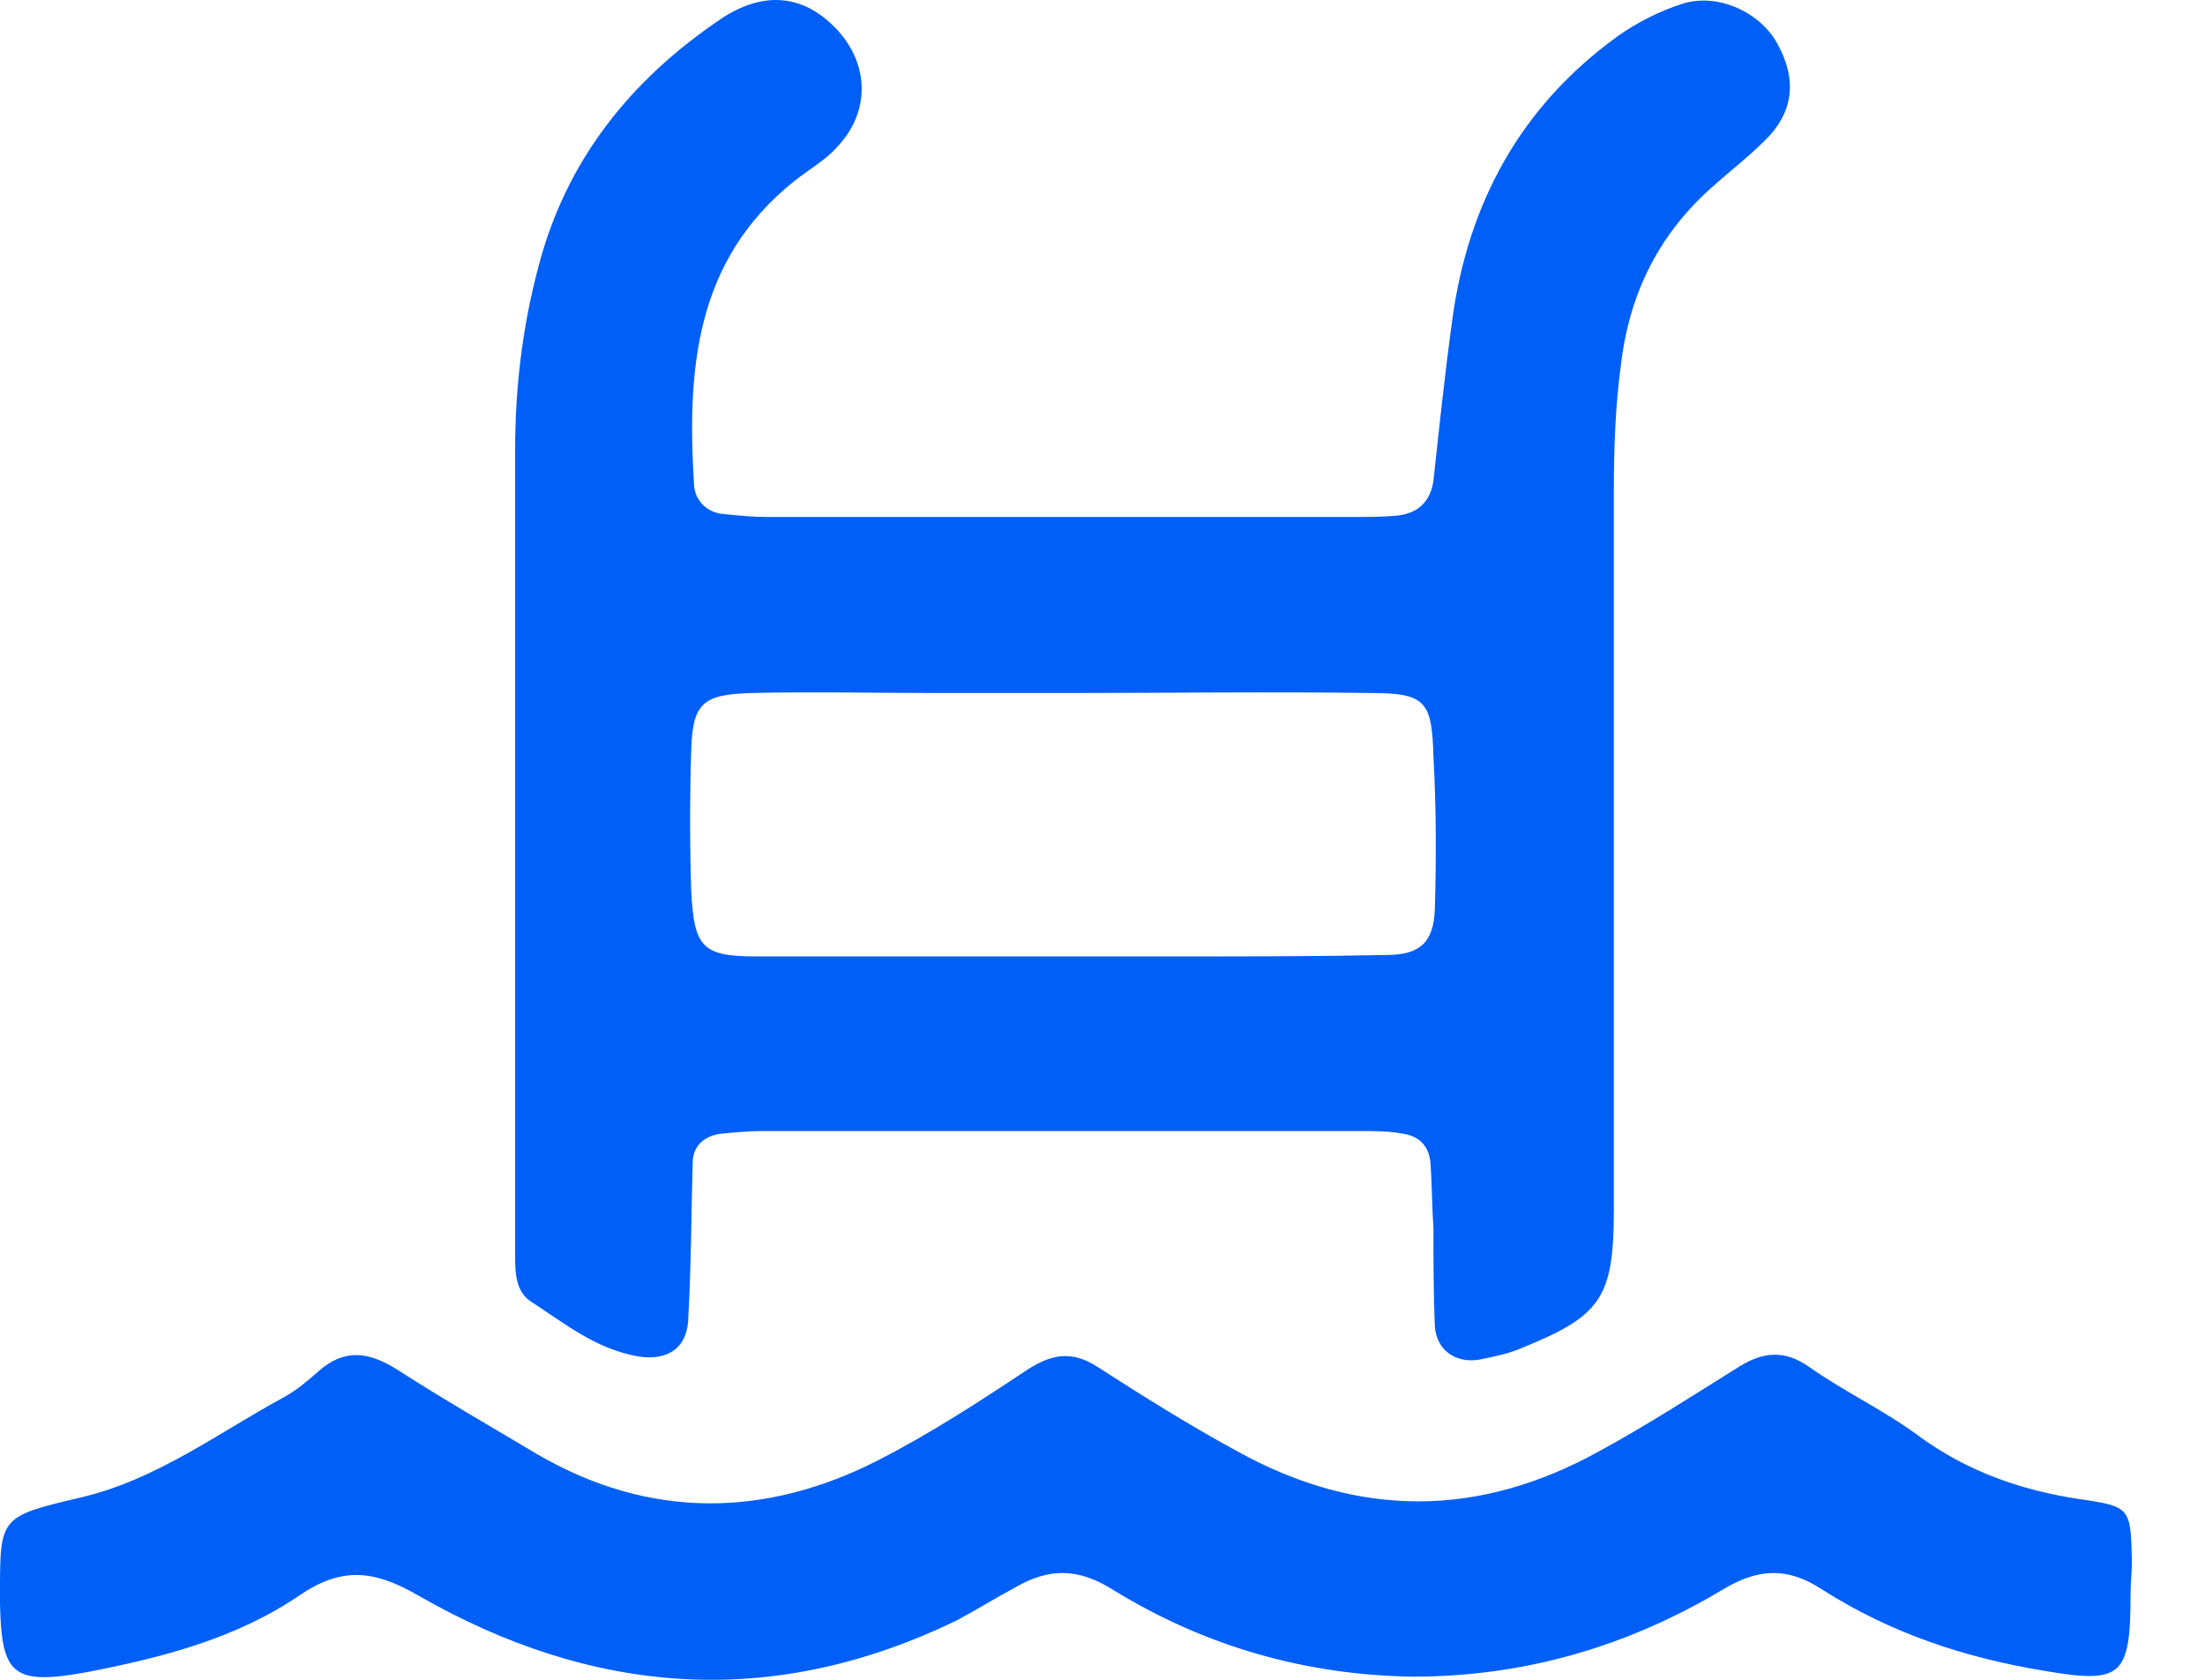 <svg width="21" height="16" viewBox="0 0 21 16" fill="none" xmlns="http://www.w3.org/2000/svg">
<path d="M20.291 15.18C20.291 15.97 20.207 16.04 19.473 15.915C18.71 15.79 18.004 15.555 17.352 15.139C17.034 14.931 16.756 14.931 16.41 15.139C15.509 15.679 14.525 15.97 13.458 15.97C12.432 15.956 11.476 15.679 10.617 15.153C10.27 14.931 9.993 14.931 9.66 15.125C9.48 15.222 9.3 15.333 9.12 15.43C7.359 16.289 5.641 16.151 3.978 15.194C3.548 14.945 3.243 14.931 2.855 15.194C2.245 15.61 1.538 15.79 0.818 15.929C0.125 16.053 0.014 15.956 0 15.277C0 15.25 0 15.208 0 15.18C0 14.446 0 14.446 0.762 14.265C1.483 14.099 2.065 13.656 2.703 13.309C2.827 13.24 2.924 13.157 3.035 13.06C3.285 12.838 3.52 12.88 3.784 13.046C4.213 13.323 4.671 13.586 5.114 13.85C6.181 14.473 7.29 14.46 8.371 13.905C8.856 13.656 9.328 13.351 9.785 13.046C10.021 12.893 10.214 12.866 10.45 13.018C10.88 13.295 11.323 13.573 11.781 13.822C12.931 14.46 14.081 14.46 15.232 13.822C15.689 13.573 16.119 13.295 16.562 13.018C16.784 12.88 16.992 12.852 17.227 13.018C17.56 13.254 17.948 13.434 18.281 13.683C18.738 14.016 19.251 14.196 19.805 14.279C20.291 14.349 20.291 14.363 20.304 14.861C20.304 14.972 20.291 15.083 20.291 15.18Z" fill="#005FF7"/>
<path d="M16.922 0.406C16.756 0.115 16.368 -0.065 16.035 0.032C15.814 0.101 15.592 0.212 15.398 0.351C14.483 1.016 13.984 1.931 13.832 3.039C13.762 3.552 13.707 4.065 13.652 4.578C13.624 4.772 13.513 4.883 13.319 4.91C13.18 4.924 13.042 4.924 12.903 4.924C11.032 4.924 9.175 4.924 7.304 4.924C7.165 4.924 7.027 4.91 6.888 4.896C6.736 4.883 6.625 4.772 6.611 4.633C6.542 3.538 6.611 2.485 7.567 1.723C7.706 1.612 7.858 1.529 7.969 1.404C8.316 1.043 8.274 0.545 7.9 0.212C7.609 -0.051 7.249 -0.079 6.86 0.184C6.001 0.766 5.391 1.529 5.128 2.54C4.976 3.109 4.906 3.691 4.906 4.287C4.906 5.423 4.906 6.56 4.906 7.71C4.906 8.611 4.906 9.512 4.906 10.399C4.906 10.912 4.906 11.438 4.906 11.951C4.906 12.117 4.906 12.311 5.073 12.408C5.391 12.616 5.682 12.852 6.084 12.921C6.362 12.963 6.556 12.838 6.556 12.533C6.583 12.048 6.583 11.563 6.597 11.078C6.597 10.925 6.694 10.828 6.847 10.801C6.985 10.787 7.124 10.773 7.262 10.773C9.161 10.773 11.06 10.773 12.959 10.773C13.097 10.773 13.236 10.773 13.374 10.801C13.527 10.828 13.61 10.925 13.624 11.078C13.638 11.286 13.638 11.494 13.652 11.701C13.652 12.006 13.652 12.325 13.665 12.63C13.679 12.866 13.873 12.991 14.095 12.949C14.234 12.921 14.372 12.893 14.497 12.838C15.245 12.533 15.37 12.367 15.37 11.521C15.37 9.248 15.37 6.962 15.37 4.689C15.37 4.273 15.384 3.857 15.44 3.455C15.523 2.776 15.814 2.208 16.327 1.764C16.479 1.626 16.645 1.501 16.798 1.348C17.089 1.071 17.117 0.752 16.922 0.406ZM13.665 8.666C13.652 8.971 13.527 9.096 13.208 9.096C12.557 9.11 11.892 9.11 11.24 9.11C9.896 9.11 8.551 9.11 7.193 9.11C6.68 9.11 6.611 9.013 6.583 8.486C6.569 8.043 6.569 7.585 6.583 7.142C6.597 6.698 6.694 6.615 7.152 6.601C7.734 6.587 8.33 6.601 8.912 6.601C9.327 6.601 9.743 6.601 10.159 6.601C11.129 6.601 12.099 6.587 13.056 6.601C13.582 6.601 13.638 6.684 13.652 7.211C13.679 7.696 13.679 8.181 13.665 8.666Z" fill="#005FF7"/>
</svg>
